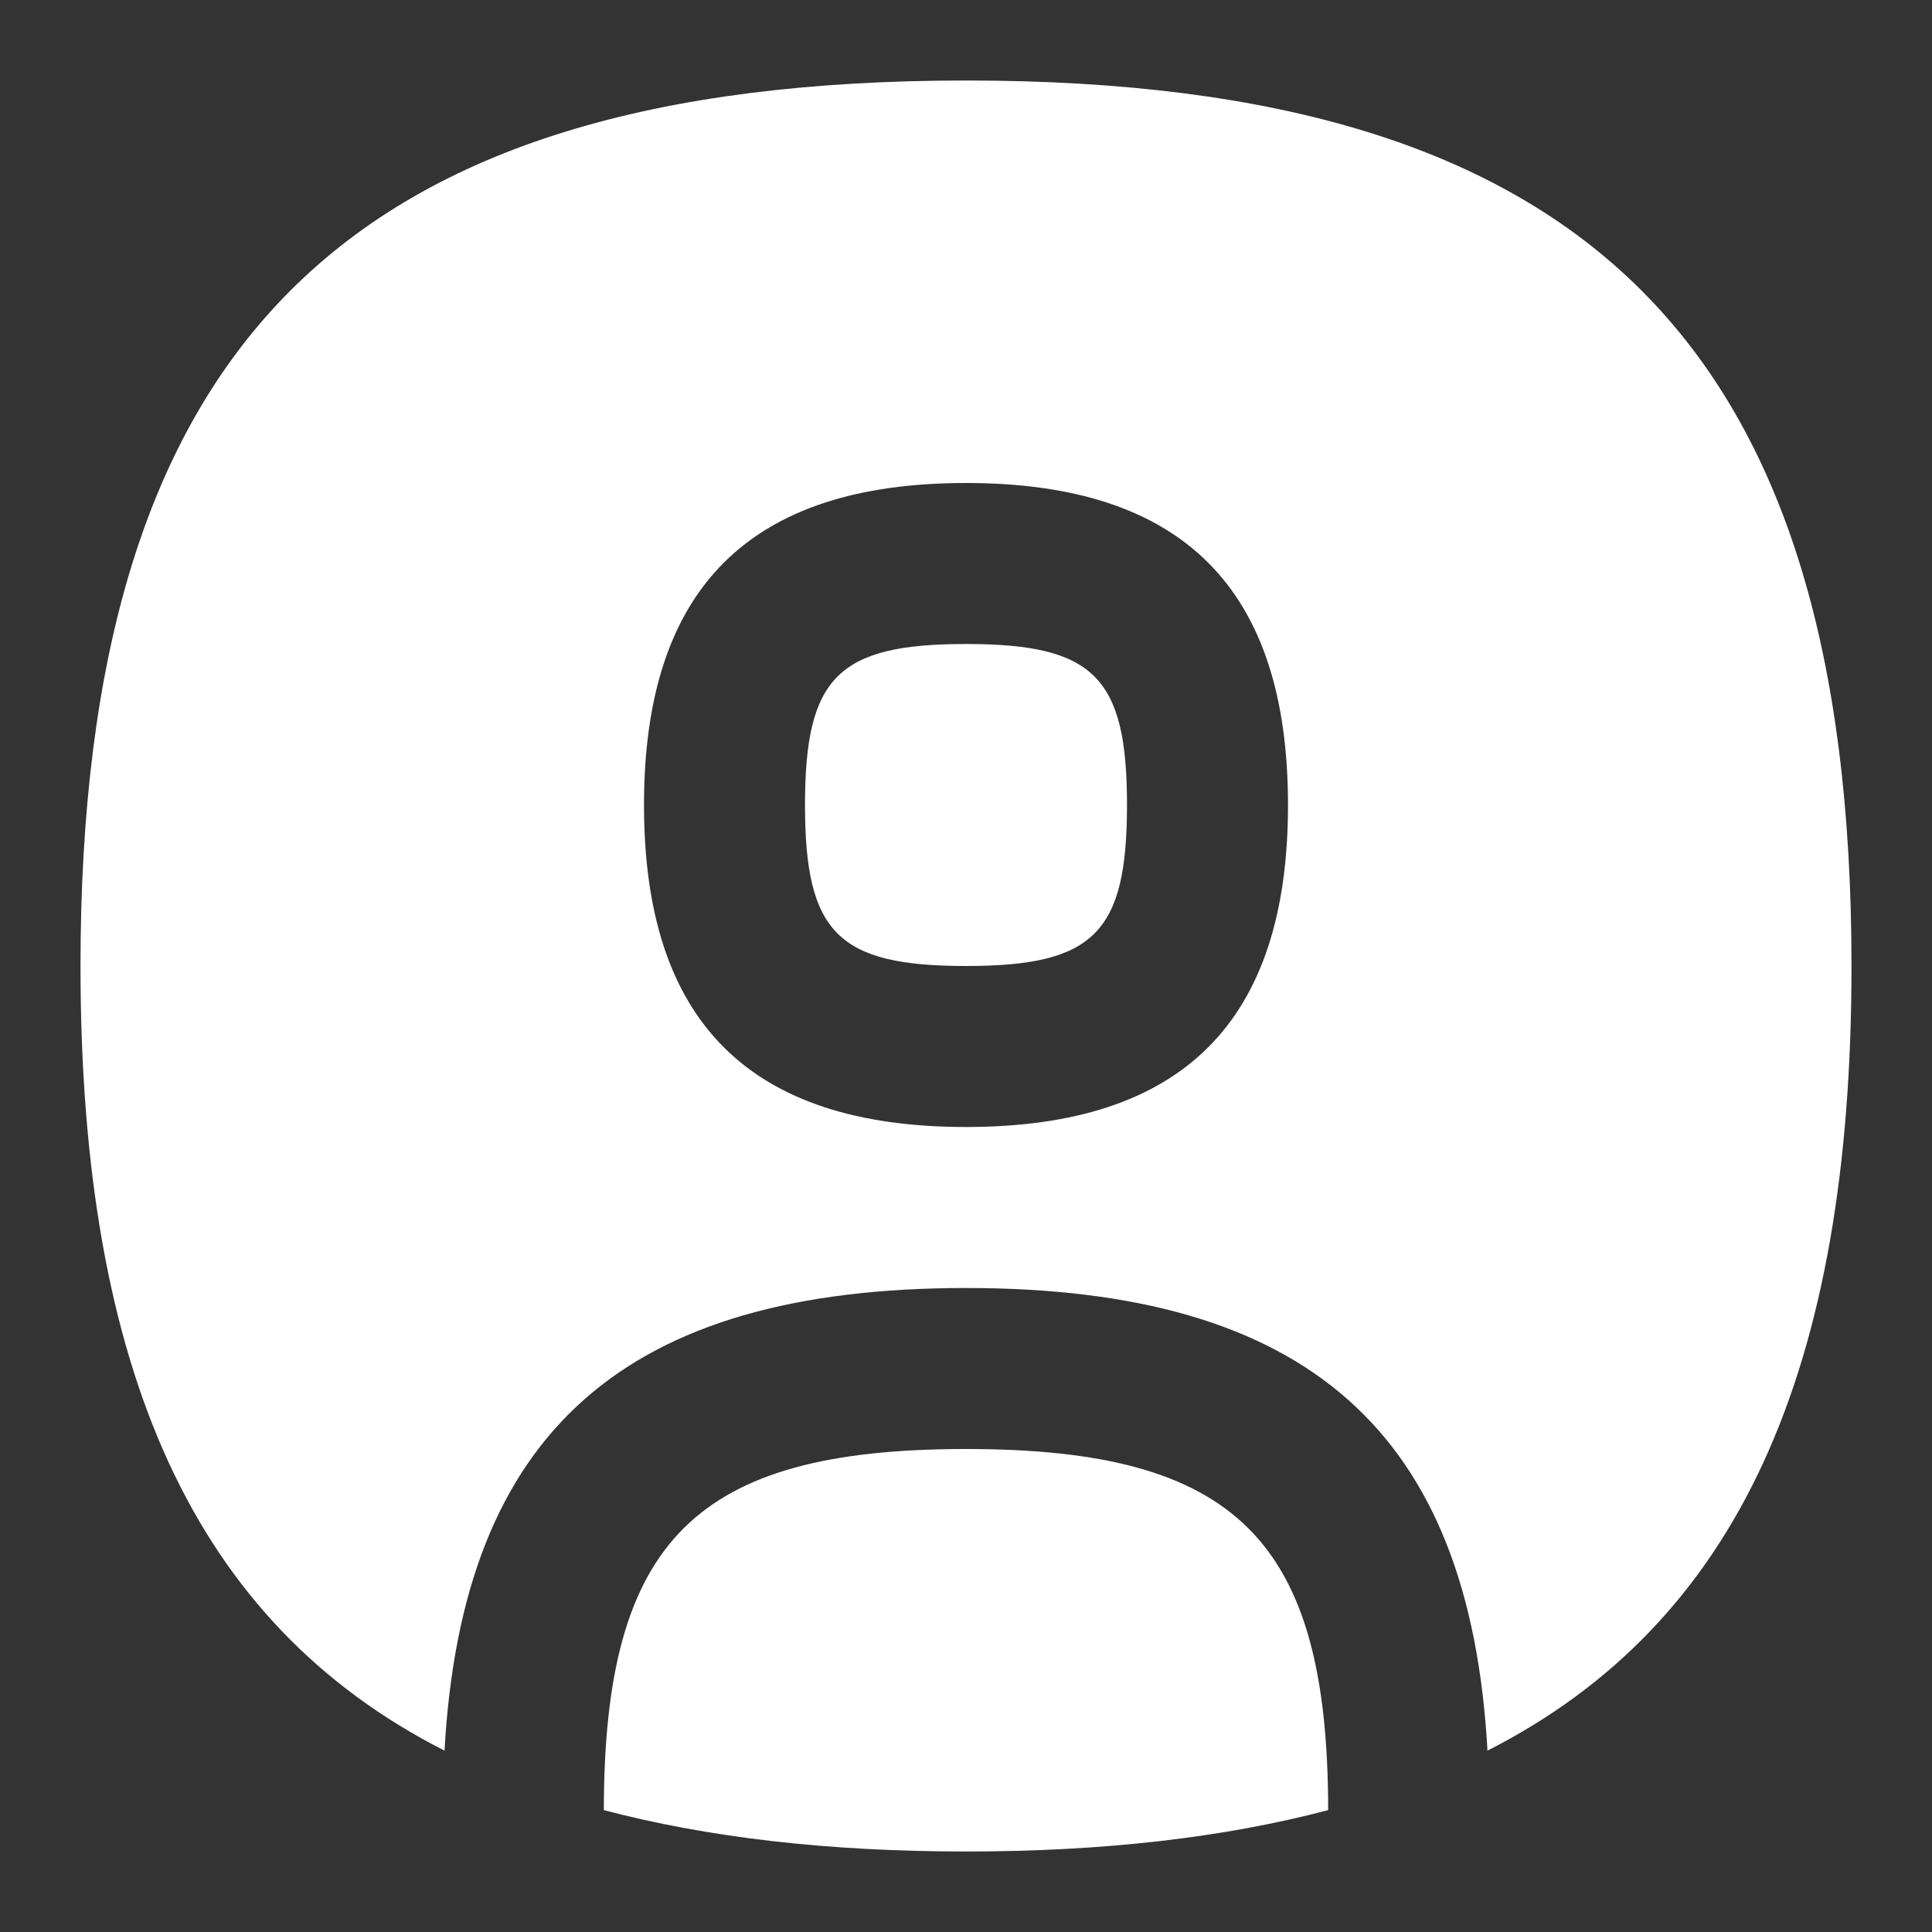 <svg width="24" height="24" viewBox="0 0 24 24" fill="none" xmlns="http://www.w3.org/2000/svg">
<rect x="0" y="0" width="24" height="24" fill="#333333" stroke="none"/>
<path d="M16.499 22.486C15.207 22.826 13.719 23 12 23C10.281 23 8.793 22.826 7.501 22.486C7.504 19.133 8.641 18 12 18C15.359 18 16.496 19.134 16.499 22.486ZM12 8C10.411 8 10 8.411 10 10C10 11.589 10.411 12 12 12C13.589 12 14 11.589 14 10C14 8.411 13.589 8 12 8ZM23 12C23 17.028 21.59 20.165 18.478 21.747C18.258 17.782 16.235 16 12 16C7.765 16 5.742 17.782 5.522 21.747C2.411 20.165 1 17.027 1 12C1 4.29 4.29 1 12 1C19.71 1 23 4.29 23 12ZM16 10C16 7.309 14.691 6 12 6C9.309 6 8 7.309 8 10C8 12.691 9.309 14 12 14C14.691 14 16 12.691 16 10Z" fill="white"/>
</svg>
